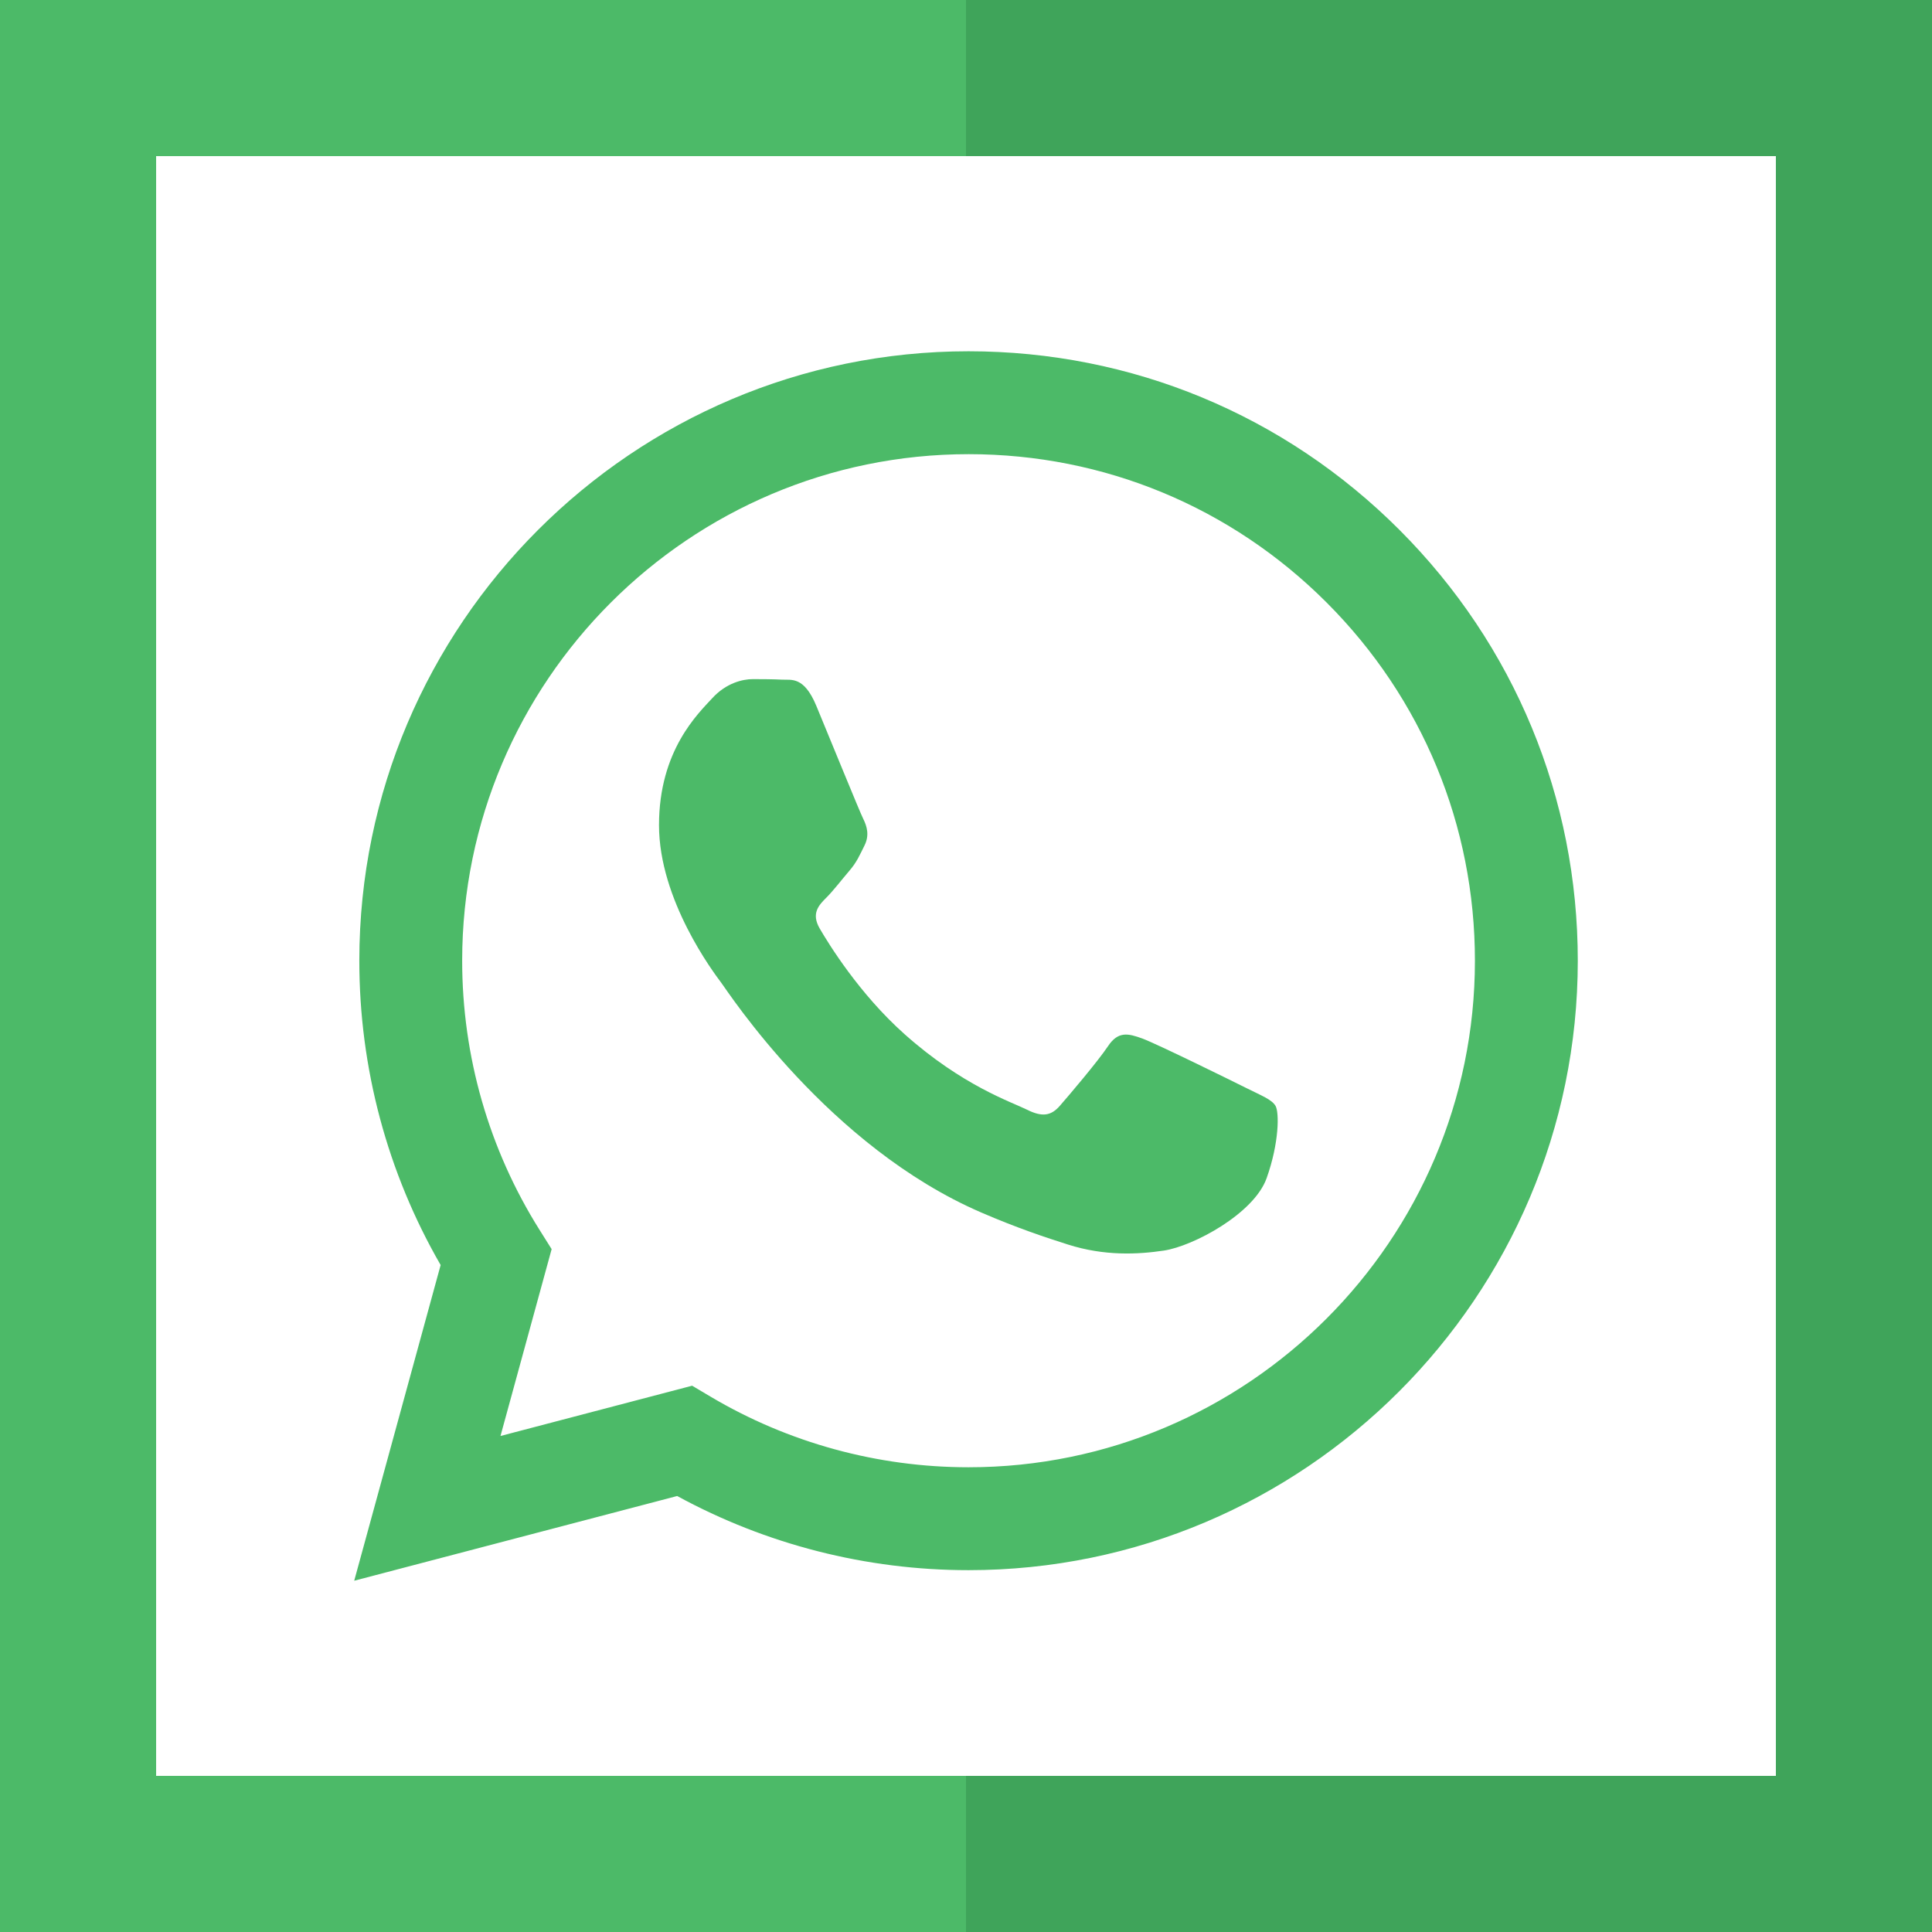 <?xml version="1.0" encoding="iso-8859-1"?>
<!-- Uploaded to: SVG Repo, www.svgrepo.com, Generator: SVG Repo Mixer Tools -->
<svg height="800px" width="800px" version="1.1" id="Layer_1" xmlns="http://www.w3.org/2000/svg" xmlns:xlink="http://www.w3.org/1999/xlink" 
	 viewBox="0 0 495 495" xml:space="preserve">
<g>
	<path style="fill:#4CBA68;" d="M173.5,383.294c22.799,12.436,48.468,18.99,74.592,18.999h0.064
		c86.027,0,156.056-70.025,156.091-156.089c0.016-41.707-16.205-80.924-45.675-110.427C329.102,106.273,289.91,90.017,248.154,90
		c-86.035,0-156.058,70.018-156.092,156.08c-0.012,27.511,7.176,54.363,20.836,78.035L90.753,405L173.5,383.294z M248.207,116.363
		c34.653,0.012,67.227,13.525,91.722,38.047c24.494,24.522,37.976,57.118,37.963,91.784
		c-0.029,71.536-58.229,129.737-129.736,129.737h-0.053c-23.28-0.009-46.113-6.263-66.032-18.084l-4.737-2.812l-49.103,12.881
		l13.106-47.875l-3.085-4.909c-12.987-20.656-19.846-44.529-19.836-69.044C118.445,174.559,176.645,116.363,248.207,116.363z"/>
	<path style="fill:#4CBA68;" d="M251.394,310.652c9.305,4.019,16.57,6.418,22.234,8.215c9.343,2.969,17.846,2.55,24.566,1.546
		c7.493-1.119,23.075-9.434,26.326-18.544c3.249-9.112,3.249-16.921,2.274-18.547c-0.975-1.627-3.575-2.603-7.475-4.556
		c-3.9-1.952-23.075-11.386-26.65-12.689c-3.575-1.301-6.175-1.951-8.775,1.952c-2.6,3.904-10.074,12.69-12.35,15.293
		c-2.275,2.602-4.55,2.929-8.449,0.976c-3.9-1.952-16.467-6.07-31.364-19.358c-11.595-10.342-19.422-23.114-21.697-27.018
		c-2.275-3.904-0.243-6.015,1.71-7.959c1.755-1.748,3.901-4.556,5.85-6.833c1.95-2.277,2.6-3.905,3.9-6.506
		c1.3-2.604,0.65-4.881-0.325-6.833c-0.975-1.952-8.775-21.15-12.025-28.96c-3.166-7.604-6.381-6.574-8.775-6.695
		c-2.272-0.113-4.875-0.137-7.475-0.137c-2.6,0-6.826,0.976-10.4,4.88c-3.575,3.905-13.65,13.341-13.65,32.537
		c0,19.198,13.975,37.743,15.925,40.346C186.717,254.364,212.269,293.758,251.394,310.652z"/>
	<polygon style="fill:#3FA45A;" points="247.5,0 247.5,40 455,40 455,455 247.5,455 247.5,495 495,495 495,0 	"/>
	<polygon style="fill:#4CBA68;" points="40,455 40,40 247.5,40 247.5,0 0,0 0,495 247.5,495 247.5,455 	"/>
</g>
</svg>